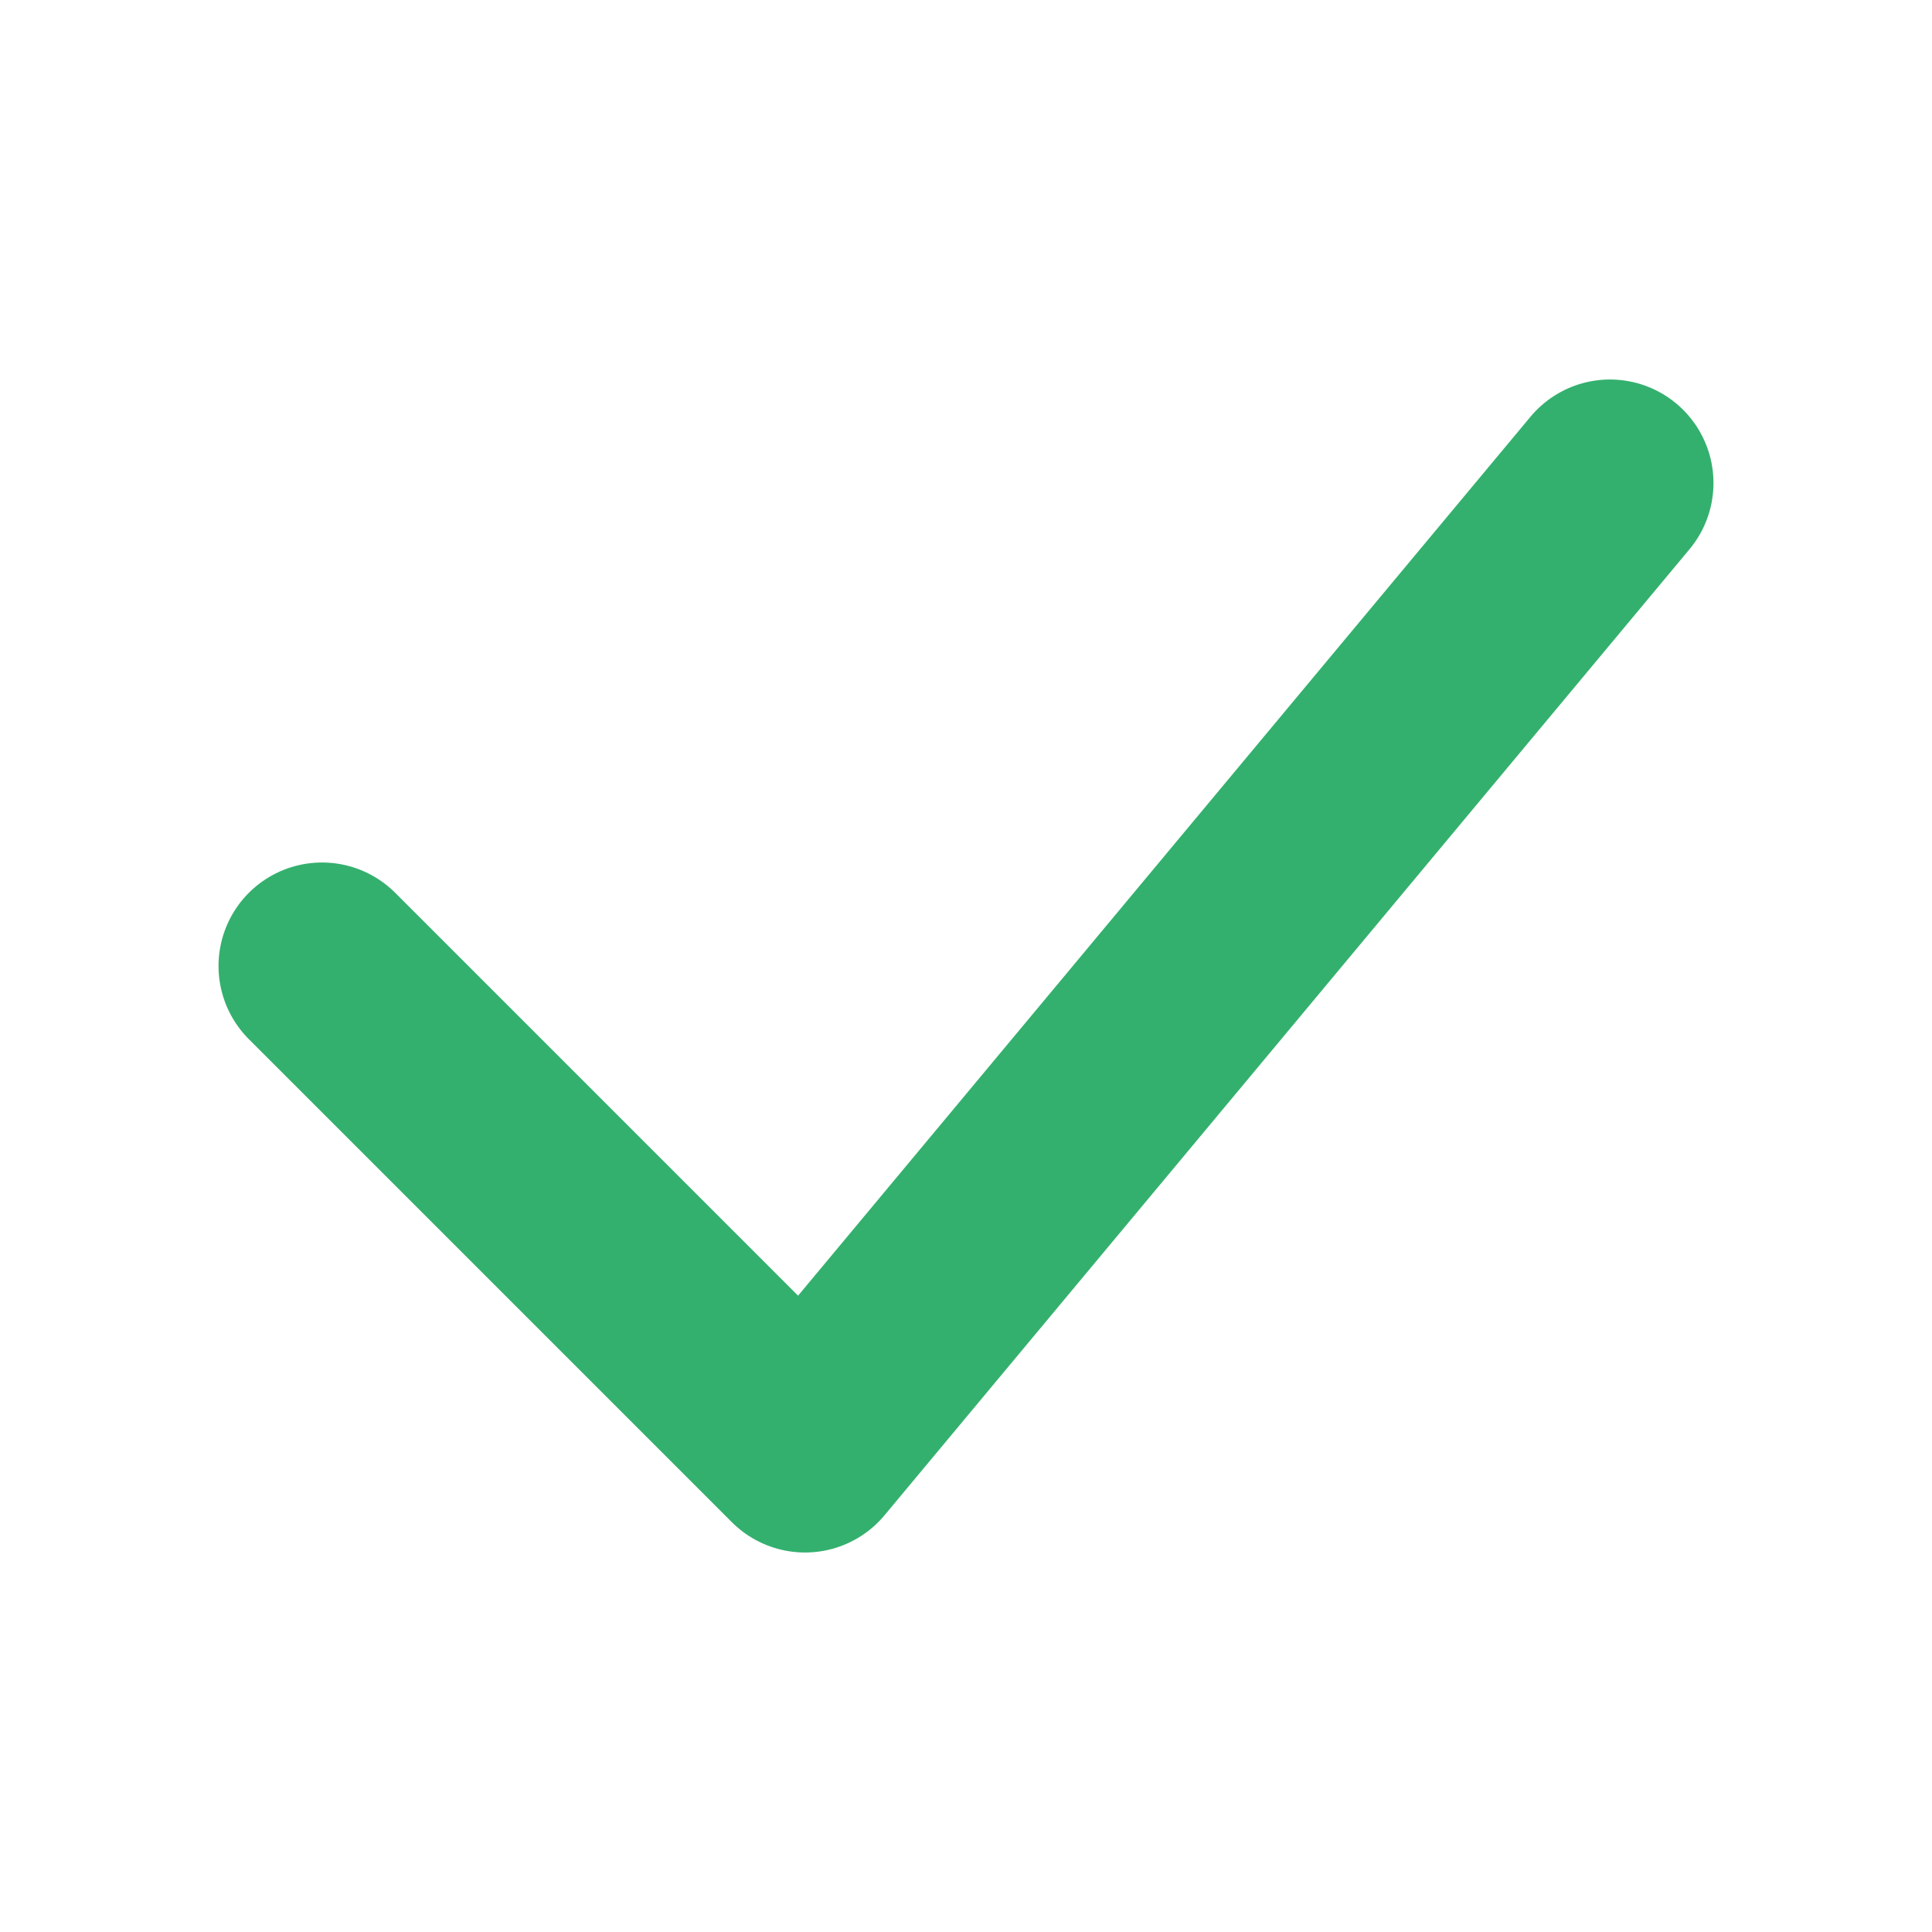 <?xml version="1.0" encoding="UTF-8"?> <svg xmlns="http://www.w3.org/2000/svg" width="28" height="28" viewBox="0 0 28 28" fill="none"> <path d="M4.667 14L11.667 21L23.333 7" stroke="#34B06E" stroke-width="3" stroke-linecap="round" stroke-linejoin="round"></path> </svg> 